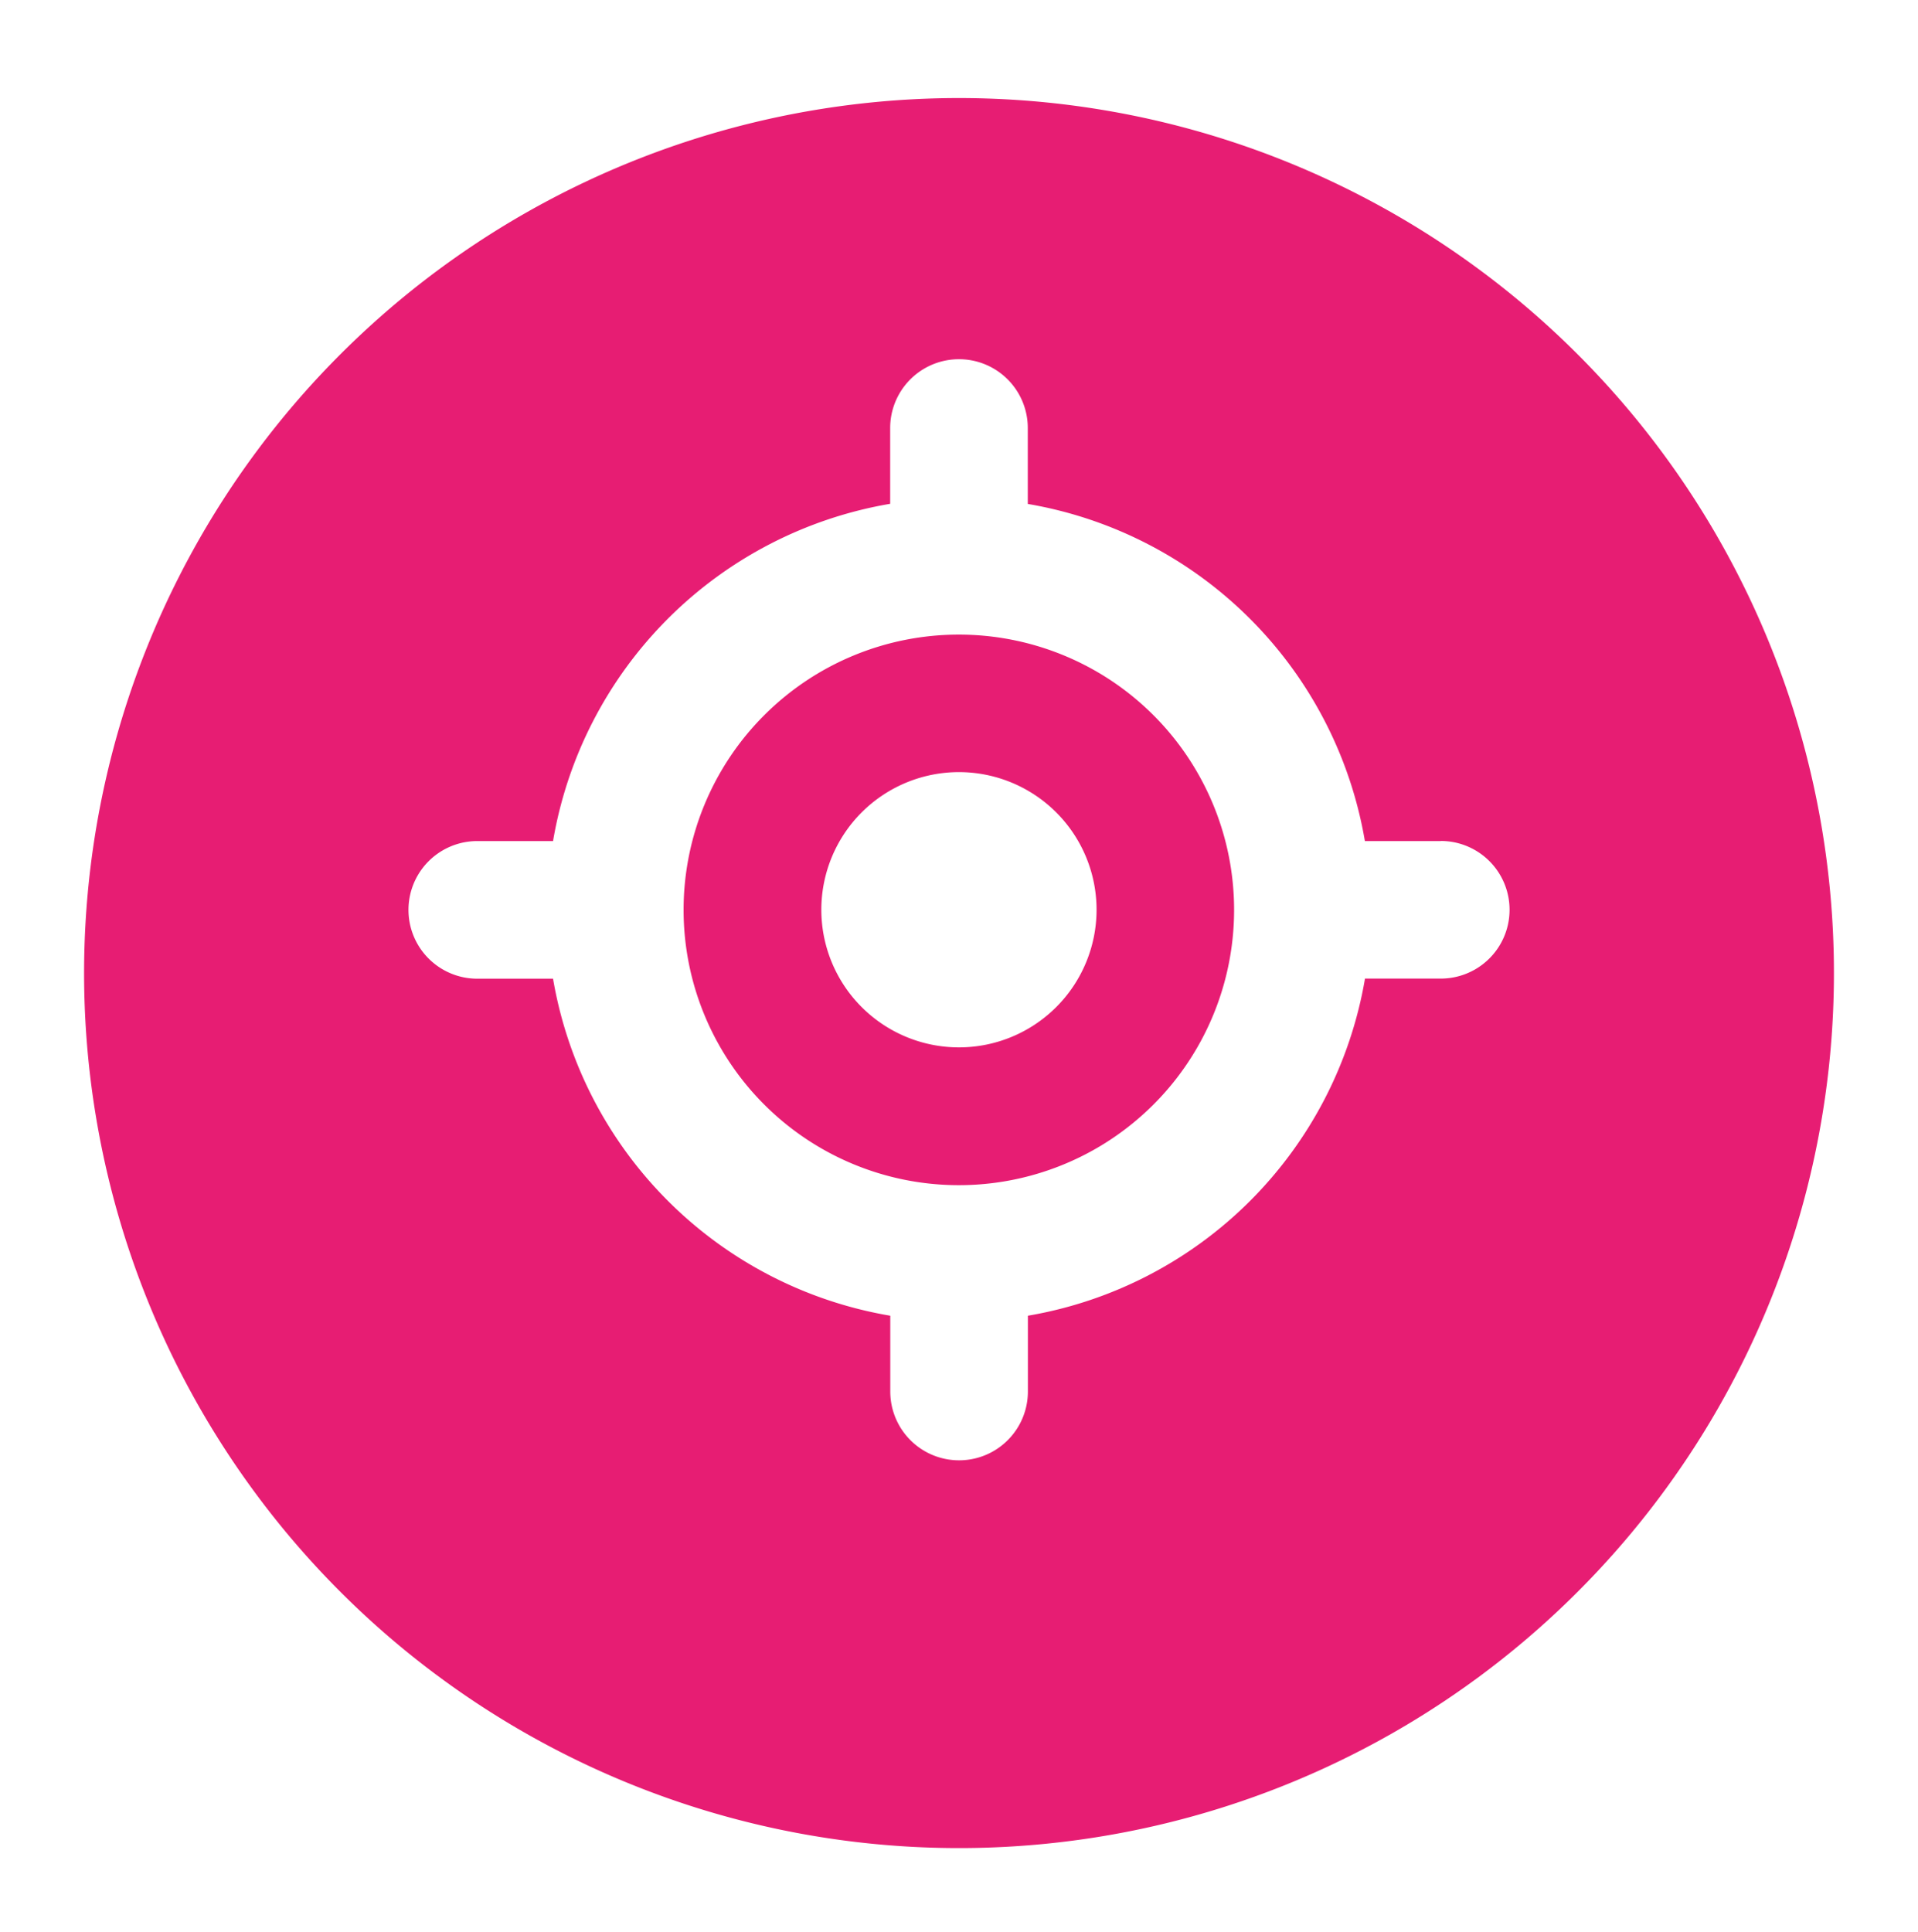 <svg xmlns="http://www.w3.org/2000/svg" xmlns:xlink="http://www.w3.org/1999/xlink" width="55.333" height="55.732" viewBox="0 0 55.333 55.732">
  <defs>
    <filter id="Path_55" x="0" y="0" width="55.333" height="55.732" filterUnits="userSpaceOnUse">
      <feOffset dy="2.824" input="SourceAlpha"/>
      <feGaussianBlur stdDeviation="0.807" result="blur"/>
      <feFlood flood-color="#3f3f3f" flood-opacity="0.302"/>
      <feComposite operator="in" in2="blur"/>
      <feComposite in="SourceGraphic"/>
    </filter>
  </defs>
  <g id="Serv_icon5" transform="translate(12955.422 3866)">
    <g id="Group_67" data-name="Group 67" transform="translate(-12953.021 -3866.157)">
      <g transform="matrix(1, 0, 0, 1, -2.4, 0.16)" filter="url(#Path_55)">
        <path id="Path_55-2" data-name="Path 55" d="M513,130.186a25.241,25.241,0,1,1,10.565,16.22A25.241,25.241,0,0,1,513,130.186Z" transform="translate(-510.15 -100.33)" fill="#e71d73"/>
      </g>
    </g>
    <g id="_3994368_gps_navigation_position_positioning_tracking_icon" data-name="3994368_gps_navigation_position_positioning_tracking_icon" transform="translate(-12943.638 -3855.638)">
      <path id="Path_152809" data-name="Path 152809" d="M29.778,13.9H27.592a11.889,11.889,0,0,0-9.725-9.725V1.985a1.985,1.985,0,1,0-3.97,0V4.171A11.889,11.889,0,0,0,4.171,13.9H1.985a1.985,1.985,0,1,0,0,3.97H4.171A11.889,11.889,0,0,0,13.9,27.592v2.186a1.985,1.985,0,0,0,3.97,0V27.592a11.889,11.889,0,0,0,9.725-9.725h2.186a1.985,1.985,0,0,0,0-3.97Zm-13.9,9.926a7.941,7.941,0,1,1,7.941-7.941,7.941,7.941,0,0,1-7.941,7.941Z" fill="#fff"/>
      <path id="Path_152810" data-name="Path 152810" d="M39.97,36a3.97,3.97,0,1,0,3.97,3.97A3.97,3.97,0,0,0,39.97,36Z" transform="translate(-24.089 -24.089)" fill="#fff"/>
    </g>
  </g>
</svg>
